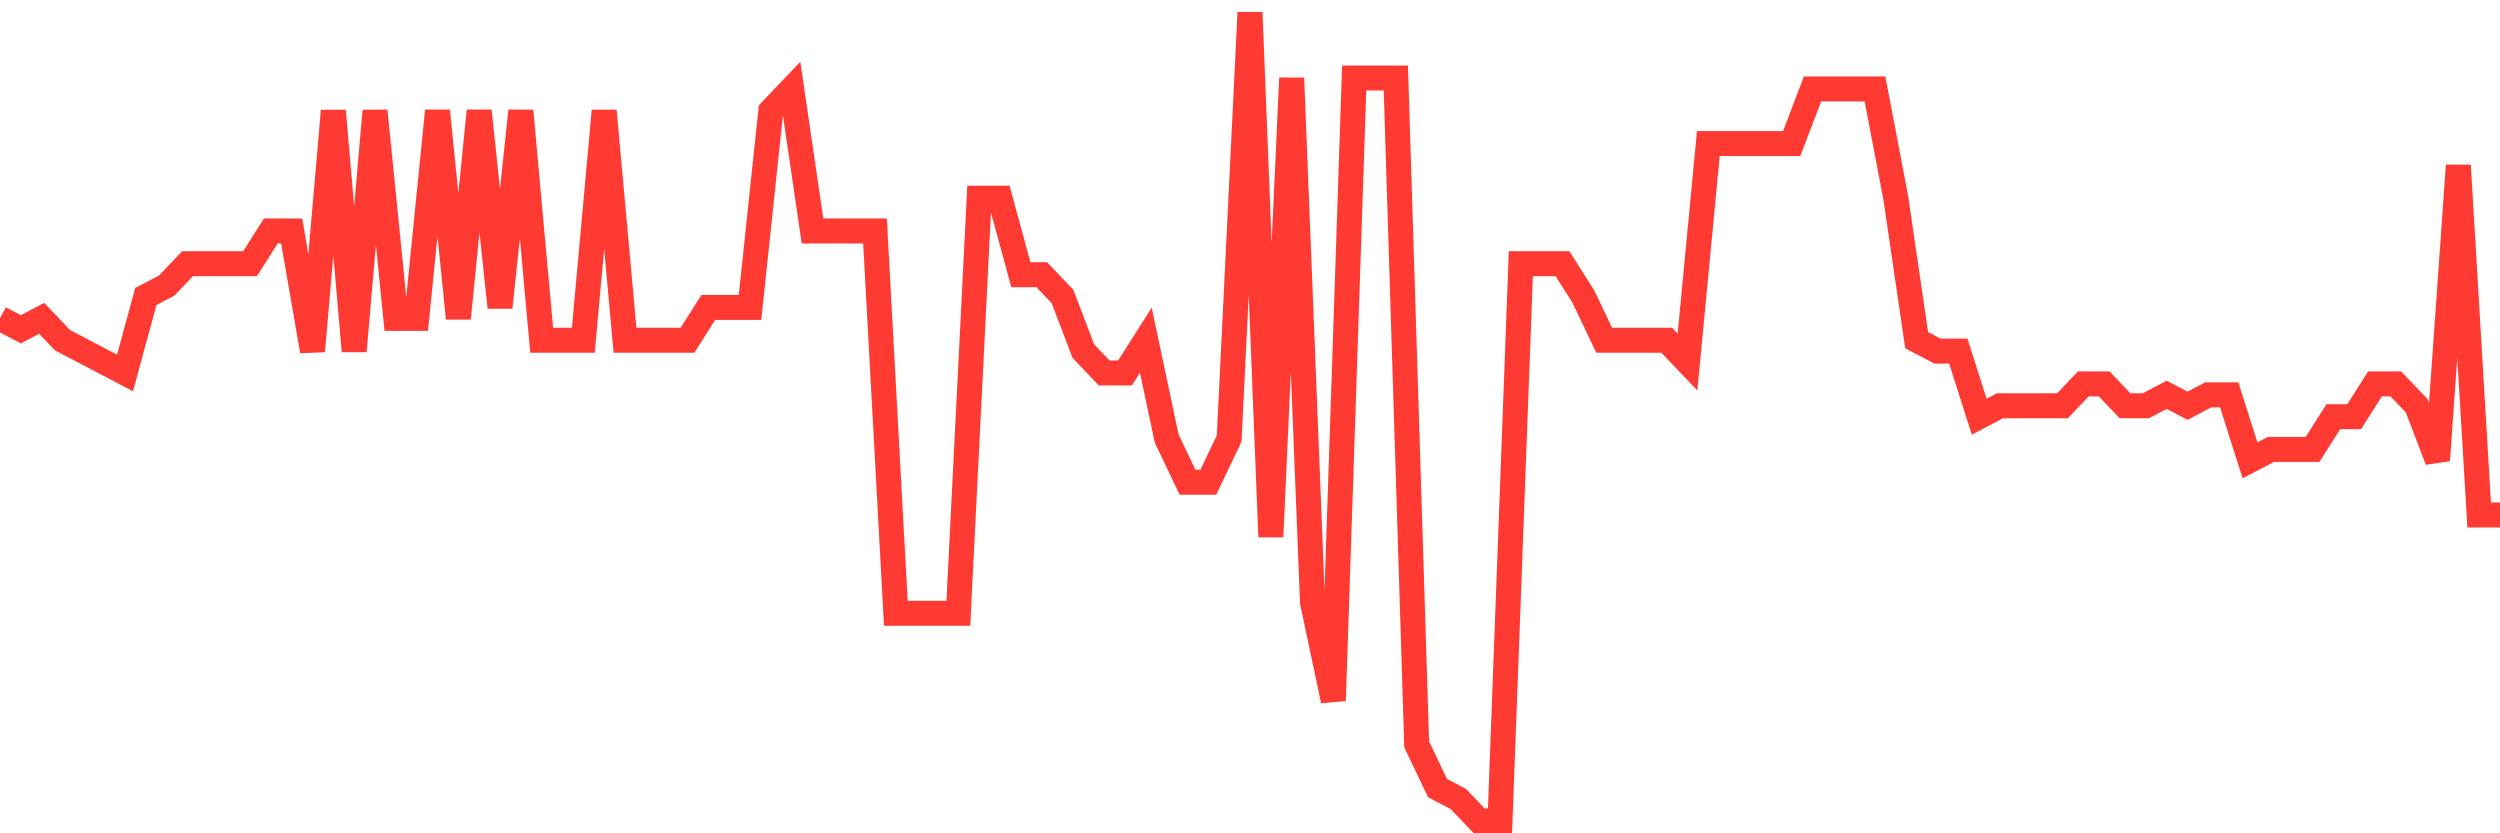 <svg
  xmlns="http://www.w3.org/2000/svg"
  xmlns:xlink="http://www.w3.org/1999/xlink"
  width="120"
  height="40"
  viewBox="0 0 120 40"
  preserveAspectRatio="none"
>
  <polyline
    points="0,15.281 1,15.805 2,15.281 3,16.33 4,16.854 5,17.378 6,17.903 7,14.232 8,13.708 9,12.659 10,12.659 11,12.659 12,12.659 13,11.086 14,11.086 15,16.854 16,5.319 17,16.854 18,5.319 19,15.281 20,15.281 21,5.319 22,15.281 23,5.319 24,14.757 25,5.319 26,16.33 27,16.33 28,16.33 29,5.319 30,16.33 31,16.33 32,16.33 33,16.33 34,14.757 35,14.757 36,14.757 37,5.319 38,4.27 39,11.086 40,11.086 41,11.086 42,11.086 43,29.438 44,29.438 45,29.438 46,29.438 47,9.514 48,9.514 49,13.184 50,13.184 51,14.232 52,16.854 53,17.903 54,17.903 55,16.33 56,21.049 57,23.146 58,23.146 59,21.049 60,0.6 61,25.768 62,3.746 63,28.914 64,33.632 65,3.746 66,3.746 67,3.746 68,35.73 69,37.827 70,38.351 71,39.4 72,39.4 73,12.659 74,12.659 75,12.659 76,14.232 77,16.33 78,16.33 79,16.33 80,16.33 81,17.378 82,6.892 83,6.892 84,6.892 85,6.892 86,6.892 87,4.27 88,4.27 89,4.27 90,4.27 91,9.514 92,16.33 93,16.854 94,16.854 95,20 96,19.476 97,19.476 98,19.476 99,19.476 100,18.427 101,18.427 102,19.476 103,19.476 104,18.951 105,19.476 106,18.951 107,18.951 108,22.097 109,21.573 110,21.573 111,21.573 112,20 113,20 114,18.427 115,18.427 116,19.476 117,22.097 118,7.941 119,24.719 120,24.719"
    fill="none"
    stroke="#ff3a33"
    stroke-width="1.2"
  >
  </polyline>
</svg>